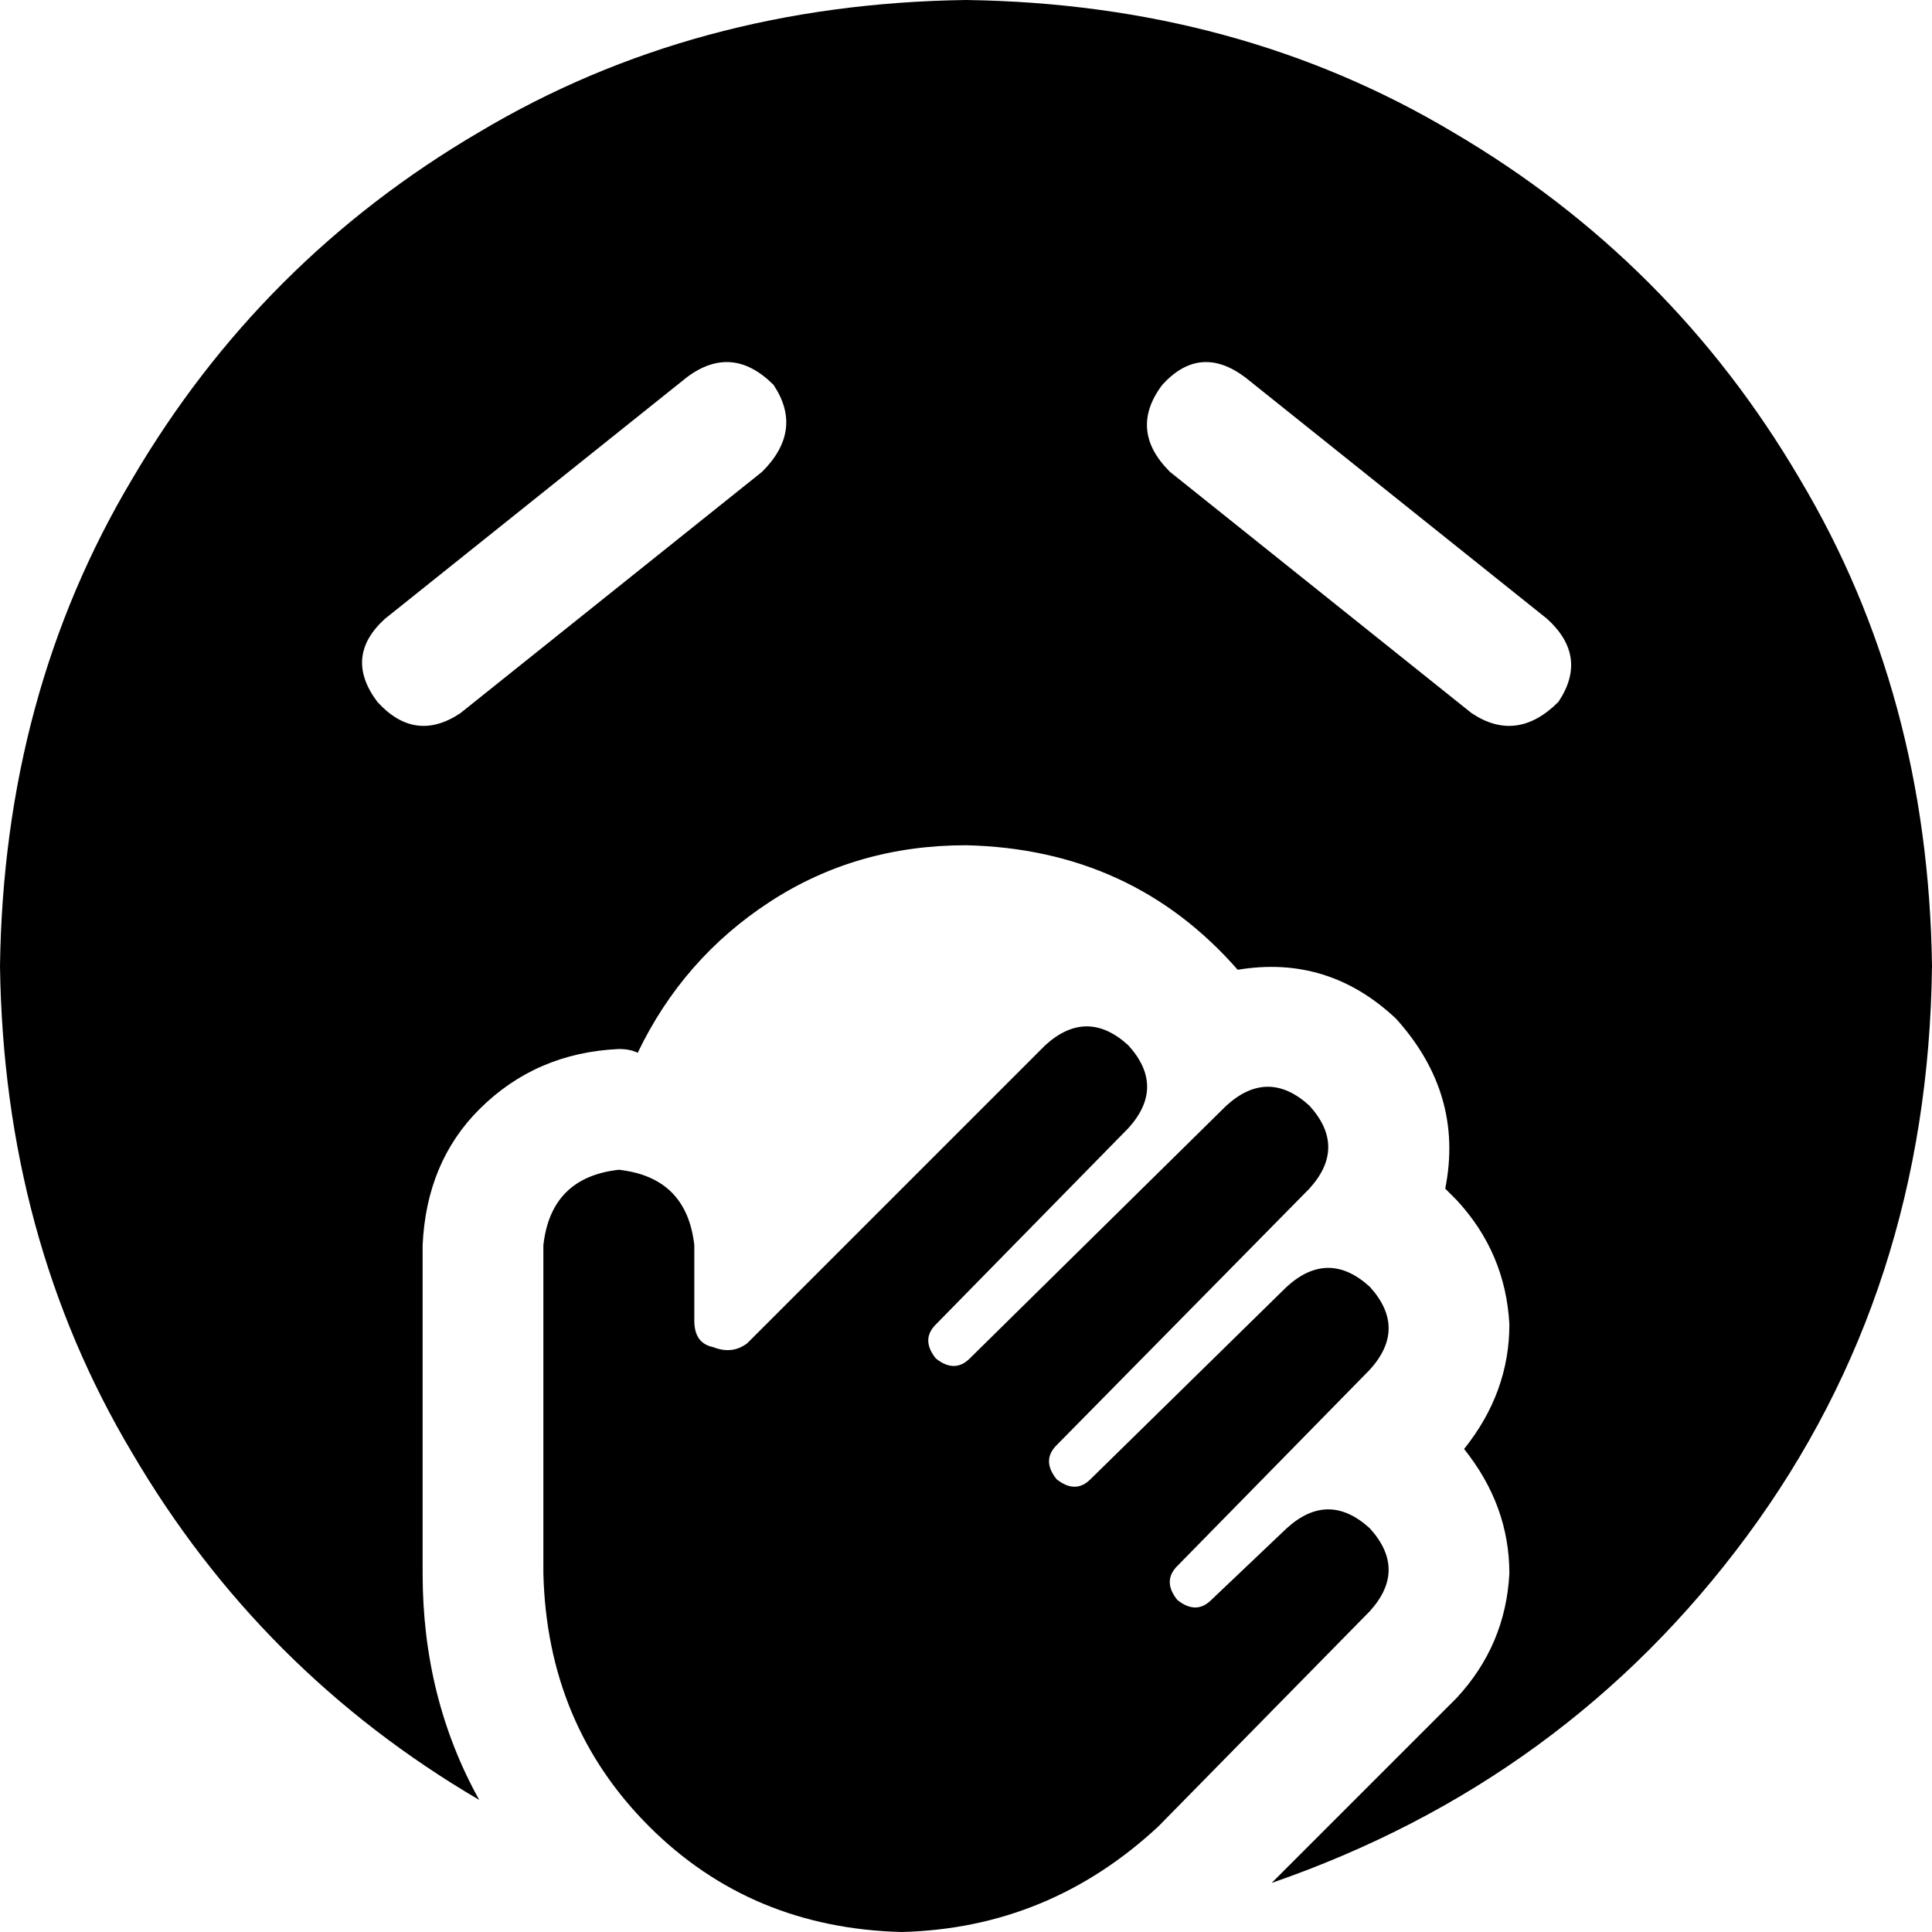 <svg xmlns="http://www.w3.org/2000/svg" viewBox="0 0 512 512">
  <path d="M 337 499 Q 415 472 463 407 L 463 407 L 463 407 Q 511 342 512 256 Q 511 184 477 127 Q 443 69 385 35 Q 328 1 256 0 Q 184 1 127 35 Q 69 69 35 127 Q 1 184 0 256 Q 1 328 35 385 Q 69 443 127 477 Q 112 450 112 417 L 112 384 L 112 384 L 112 330 L 112 330 Q 113 308 127 294 Q 142 279 164 278 Q 167 278 169 279 Q 181 254 204 239 Q 227 224 256 224 Q 300 225 328 257 Q 352 253 370 270 Q 388 290 383 315 Q 384 316 386 318 Q 399 332 400 351 Q 400 369 388 384 Q 400 399 400 417 Q 399 436 386 450 L 337 499 L 337 499 Z M 205 102 Q 213 114 202 125 L 122 189 L 122 189 Q 110 197 100 186 Q 91 174 102 164 L 182 100 L 182 100 Q 194 91 205 102 L 205 102 Z M 310 125 Q 299 114 308 102 Q 318 91 330 100 L 410 164 L 410 164 Q 421 174 413 186 Q 402 197 390 189 L 310 125 L 310 125 Z M 299 277 Q 288 267 277 277 L 198 356 L 198 356 Q 194 359 189 357 Q 184 356 184 350 L 184 330 L 184 330 Q 182 312 164 310 Q 146 312 144 330 L 144 384 L 144 384 L 144 417 L 144 417 Q 145 457 172 484 Q 199 511 239 512 Q 278 511 307 484 L 363 427 L 363 427 Q 373 416 363 405 Q 352 395 341 405 L 321 424 L 321 424 Q 317 428 312 424 Q 308 419 312 415 L 363 363 L 363 363 Q 373 352 363 341 Q 352 331 341 341 L 289 392 L 289 392 Q 285 396 280 392 Q 276 387 280 383 L 347 315 L 347 315 Q 357 304 347 293 Q 336 283 325 293 L 257 360 L 257 360 Q 253 364 248 360 Q 244 355 248 351 L 299 299 L 299 299 Q 309 288 299 277 L 299 277 Z" />
</svg>